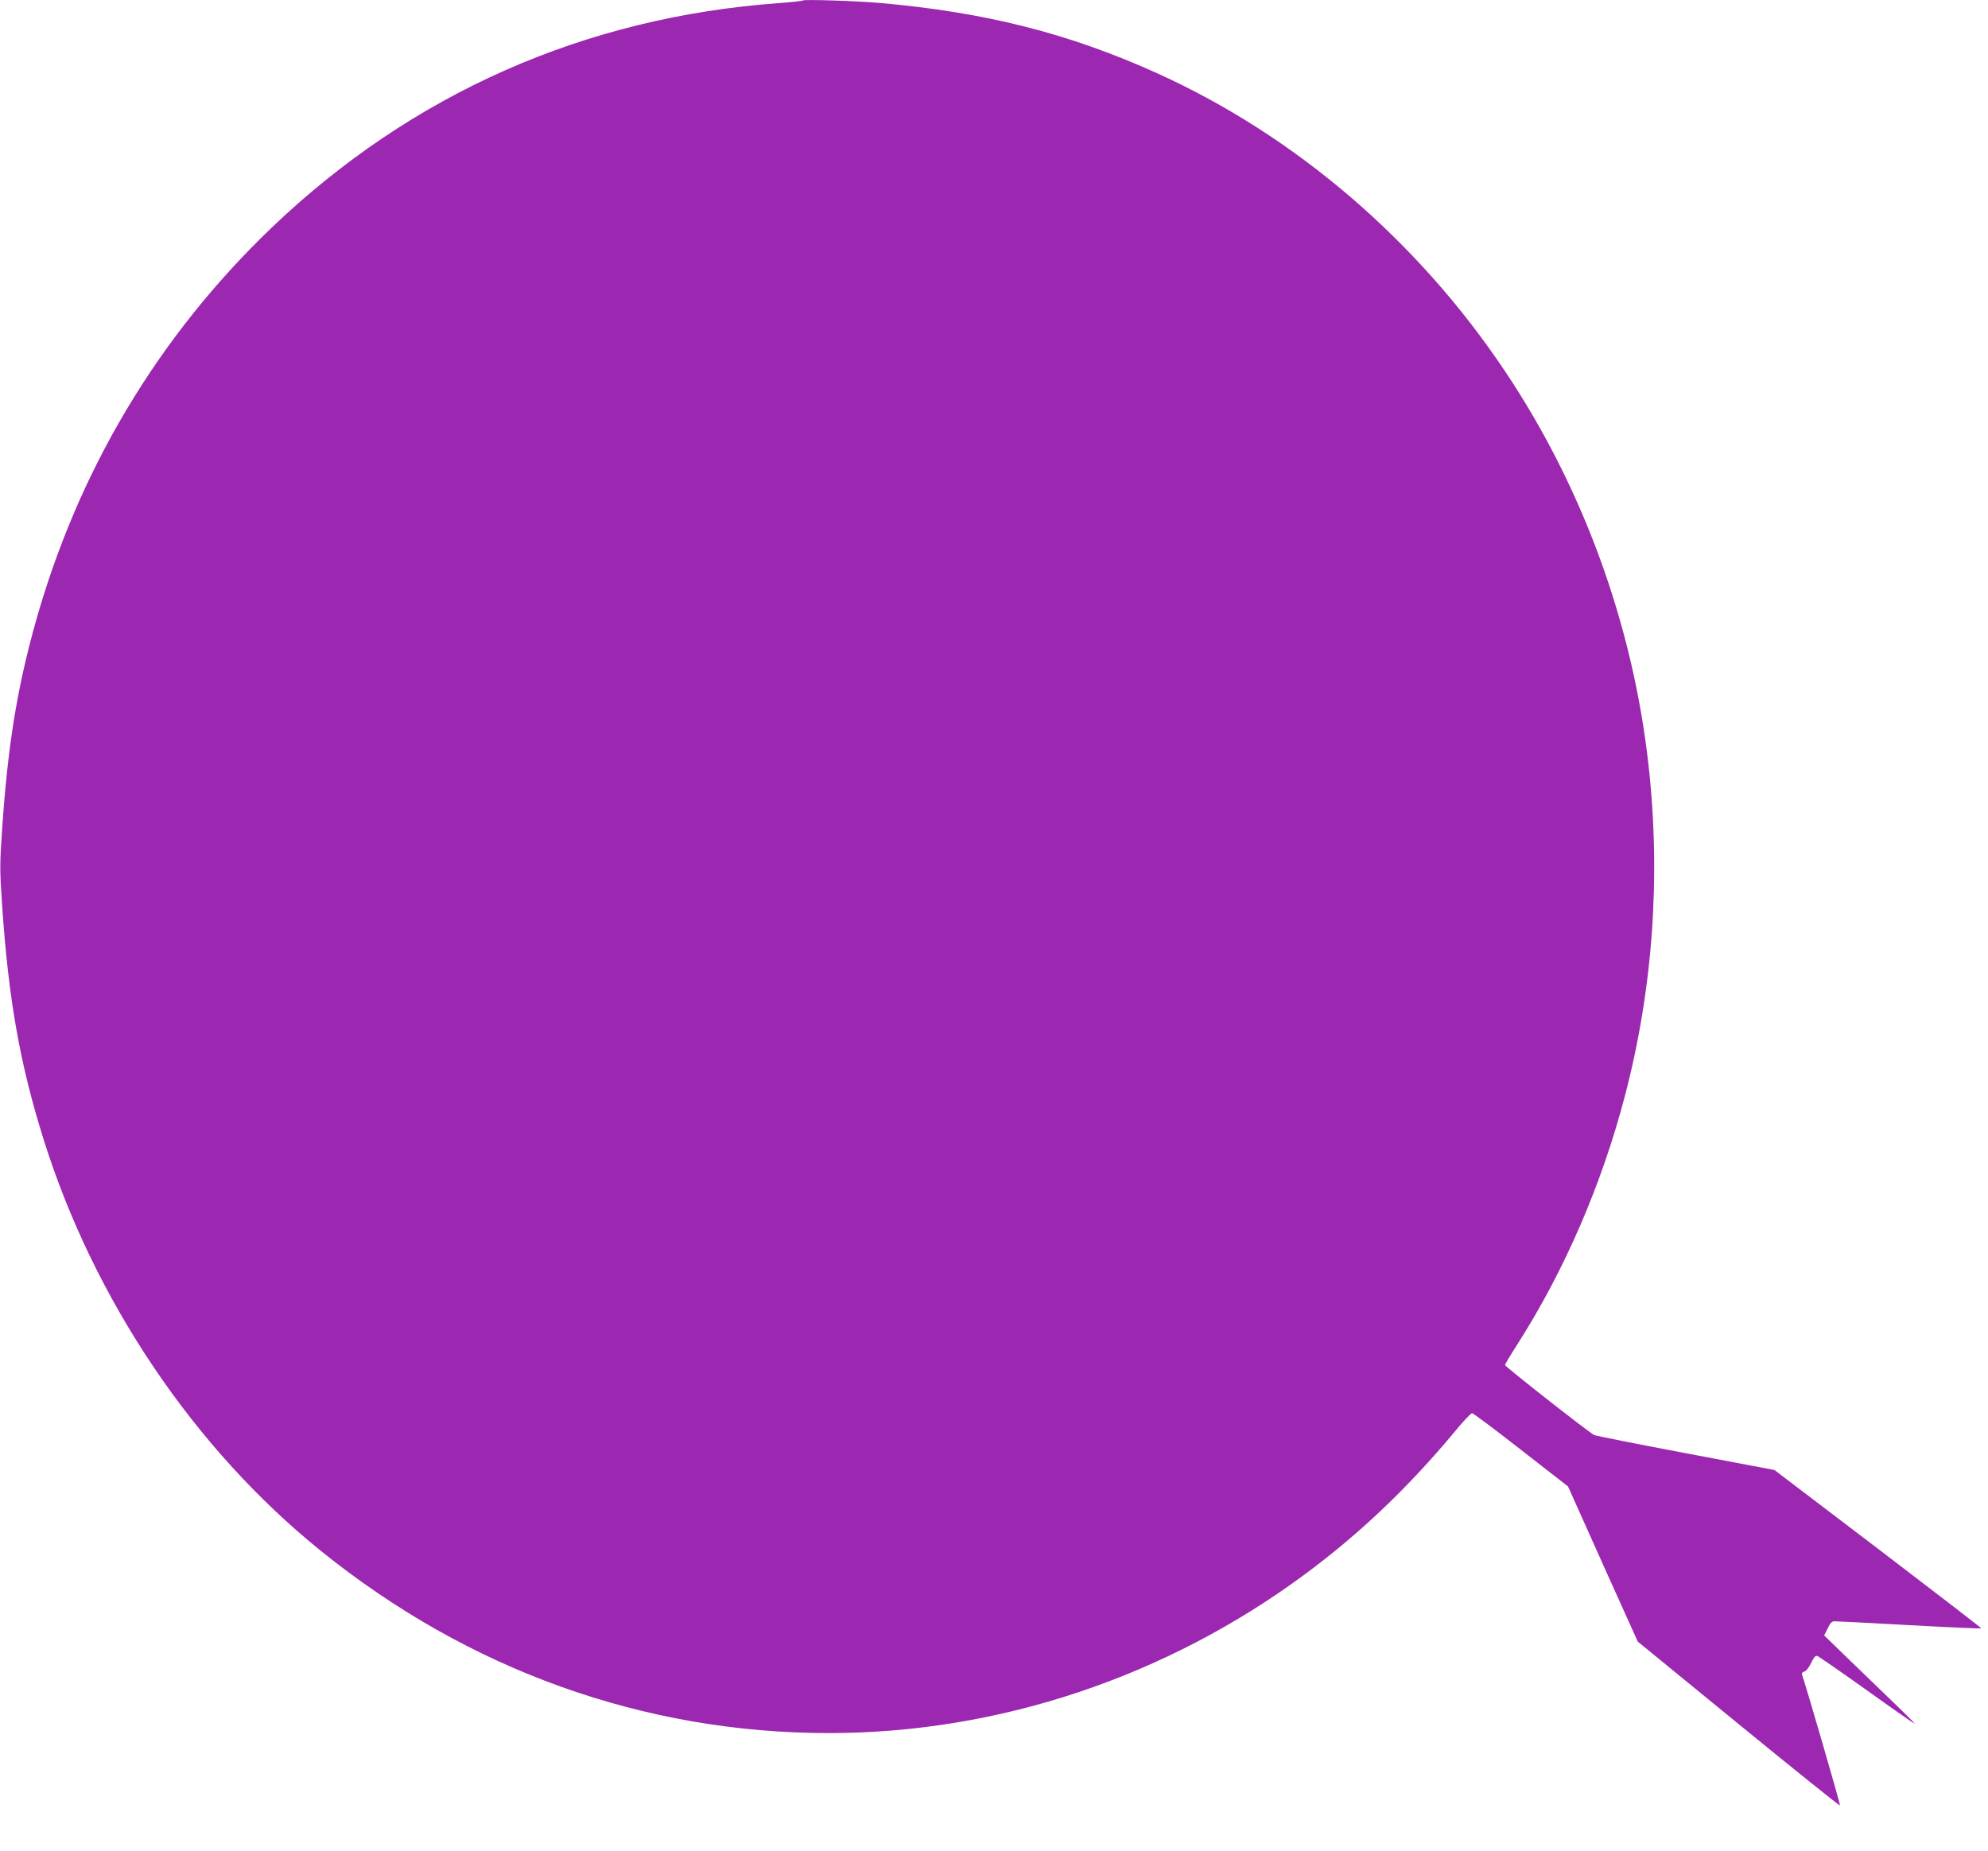 <?xml version="1.0" standalone="no"?>
<!DOCTYPE svg PUBLIC "-//W3C//DTD SVG 20010904//EN"
 "http://www.w3.org/TR/2001/REC-SVG-20010904/DTD/svg10.dtd">
<svg version="1.0" xmlns="http://www.w3.org/2000/svg"
 width="1280pt" height="1192pt" viewBox="0 0 1280 1192"
 preserveAspectRatio="xMidYMid meet">
<g transform="translate(0,1192) scale(0.1,-0.1)"
fill="#9c27b0" stroke="none">
<path d="M5170 11917 c-3 -3 -73 -11 -155 -17 -1253 -91 -2363 -583 -3266
-1446 -732 -701 -1250 -1569 -1524 -2556 -116 -417 -175 -785 -211 -1313 -16
-235 -16 -264 0 -500 41 -601 115 -1019 266 -1500 325 -1036 968 -1991 1785
-2651 952 -769 2082 -1174 3272 -1174 1093 0 2172 361 3068 1025 352 261 658
553 954 907 58 71 111 128 119 128 7 0 149 -106 315 -236 l303 -236 224 -500
225 -499 648 -530 c357 -292 651 -528 654 -525 4 3 -223 785 -245 844 -2 7 4
16 15 18 12 3 30 26 44 55 16 35 28 49 39 46 8 -2 151 -101 318 -220 167 -120
307 -217 310 -217 4 0 -76 80 -178 177 -102 98 -234 226 -295 285 l-110 107
23 45 c16 35 27 46 44 46 13 0 230 -11 482 -25 253 -14 461 -23 463 -21 2 2
-297 232 -664 512 l-668 508 -570 108 c-313 59 -579 112 -590 117 -30 13 -575
441 -575 451 0 4 35 64 79 132 305 477 546 1035 695 1608 179 688 230 1409
150 2125 -101 905 -423 1787 -924 2535 -564 843 -1352 1517 -2241 1919 -569
257 -1105 392 -1784 452 -149 13 -487 24 -495 16z"/>
</g>
</svg>
